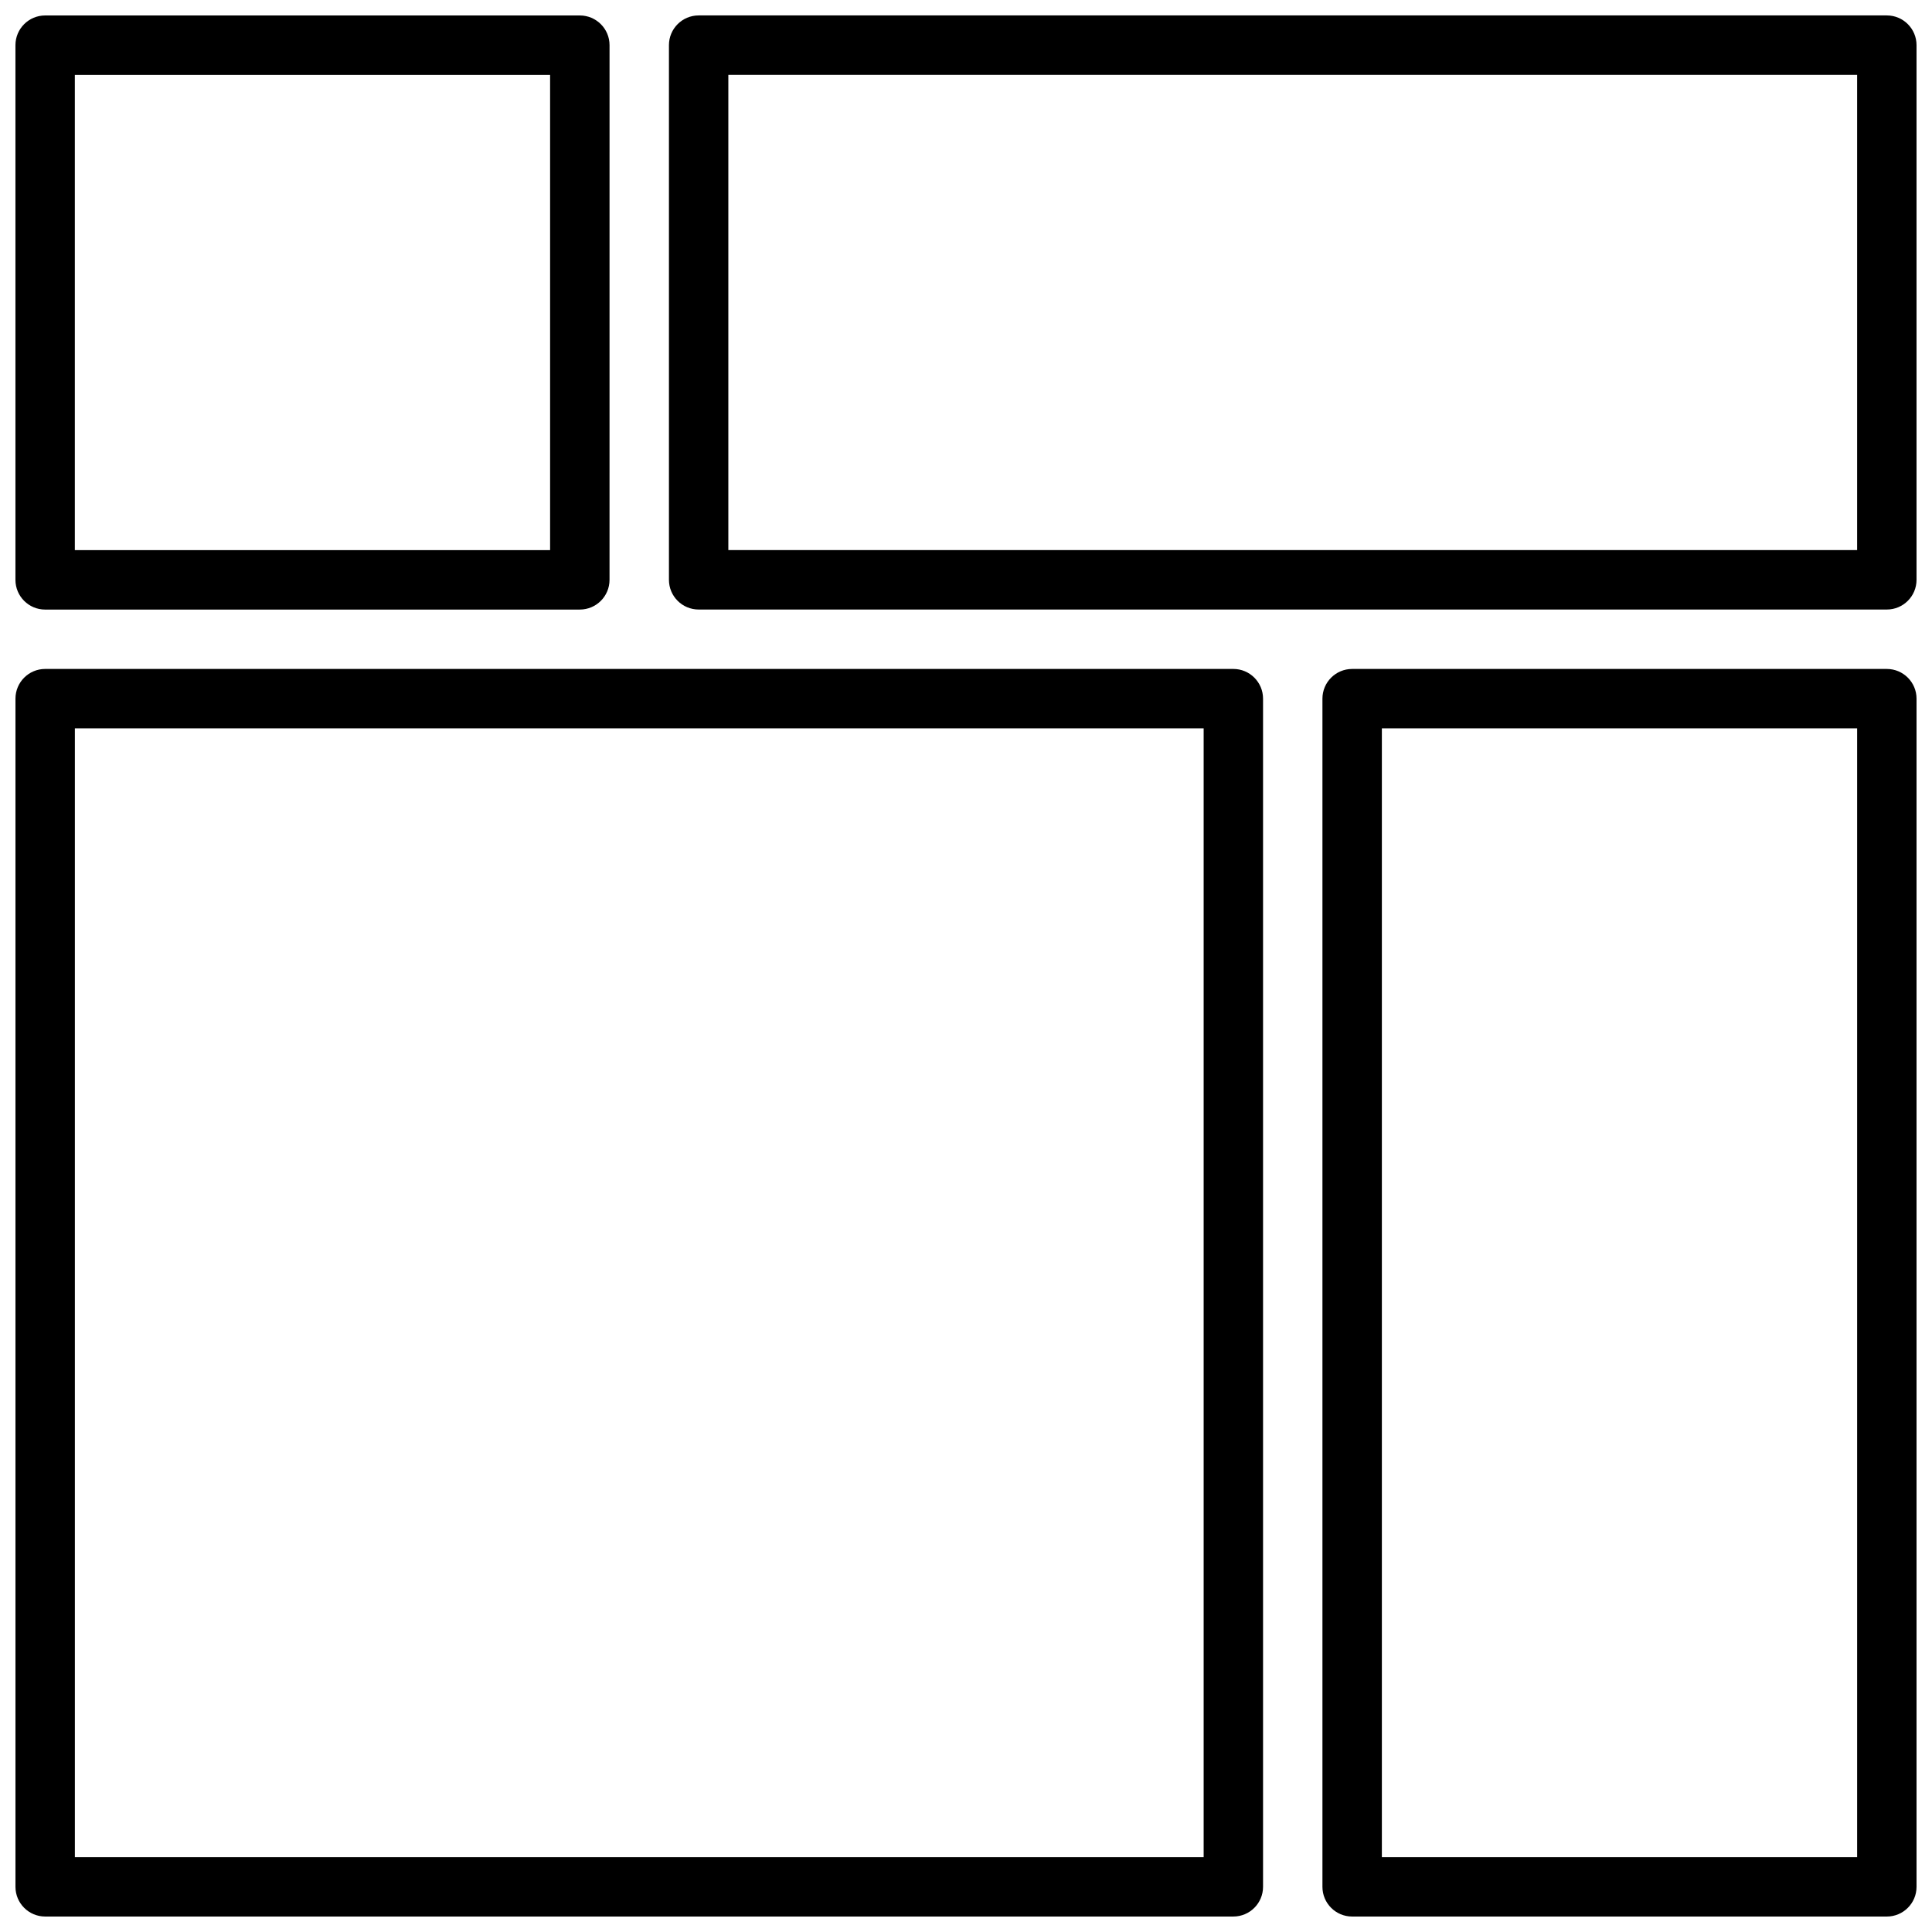 <?xml version="1.0" encoding="UTF-8"?>
<!-- Uploaded to: ICON Repo, www.svgrepo.com, Generator: ICON Repo Mixer Tools -->
<svg width="800px" height="800px" version="1.1" viewBox="144 144 512 512" xmlns="http://www.w3.org/2000/svg">
 <defs>
  <clipPath id="d">
   <path d="m148.09 321h330.91v330.9h-330.91z"/>
  </clipPath>
  <clipPath id="c">
   <path d="m321 148.09h330.9v157.91h-330.9z"/>
  </clipPath>
  <clipPath id="b">
   <path d="m494 321h157.9v330.9h-157.9z"/>
  </clipPath>
  <clipPath id="a">
   <path d="m148.09 148.09h157.91v157.91h-157.91z"/>
  </clipPath>
 </defs>
 <g>
  <g clip-path="url(#d)">
   <path d="m470.85 651.9c4.344 0 7.871-3.527 7.871-7.871v-314.88c0-4.344-3.527-7.871-7.871-7.871h-314.88c-4.344 0-7.871 3.527-7.871 7.871v314.88c0 4.344 3.527 7.871 7.871 7.871zm-307.01-314.88h299.14v299.14h-299.14z"/>
  </g>
  <g clip-path="url(#c)">
   <path d="m651.9 155.96c0-4.344-3.527-7.871-7.871-7.871h-314.88c-4.344 0-7.871 3.527-7.871 7.871v141.7c0 4.344 3.527 7.871 7.871 7.871h314.88c4.344 0 7.871-3.527 7.871-7.871zm-15.742 133.82h-299.14v-125.95h299.14z"/>
  </g>
  <g clip-path="url(#b)">
   <path d="m644.03 321.28h-141.7c-4.344 0-7.871 3.527-7.871 7.871v314.88c0 4.344 3.527 7.871 7.871 7.871h141.7c4.344 0 7.871-3.527 7.871-7.871v-314.88c0-4.344-3.527-7.871-7.871-7.871zm-7.871 314.88h-125.95v-299.14h125.95z"/>
  </g>
  <g clip-path="url(#a)">
   <path d="m155.96 305.54h141.7c4.344 0 7.871-3.527 7.871-7.871l0.004-141.7c0-4.344-3.527-7.871-7.871-7.871h-141.7c-4.344 0-7.871 3.527-7.871 7.871v141.7c0 4.348 3.527 7.875 7.871 7.875zm7.871-141.7h125.95v125.95h-125.95z"/>
  </g>
 </g>
</svg>